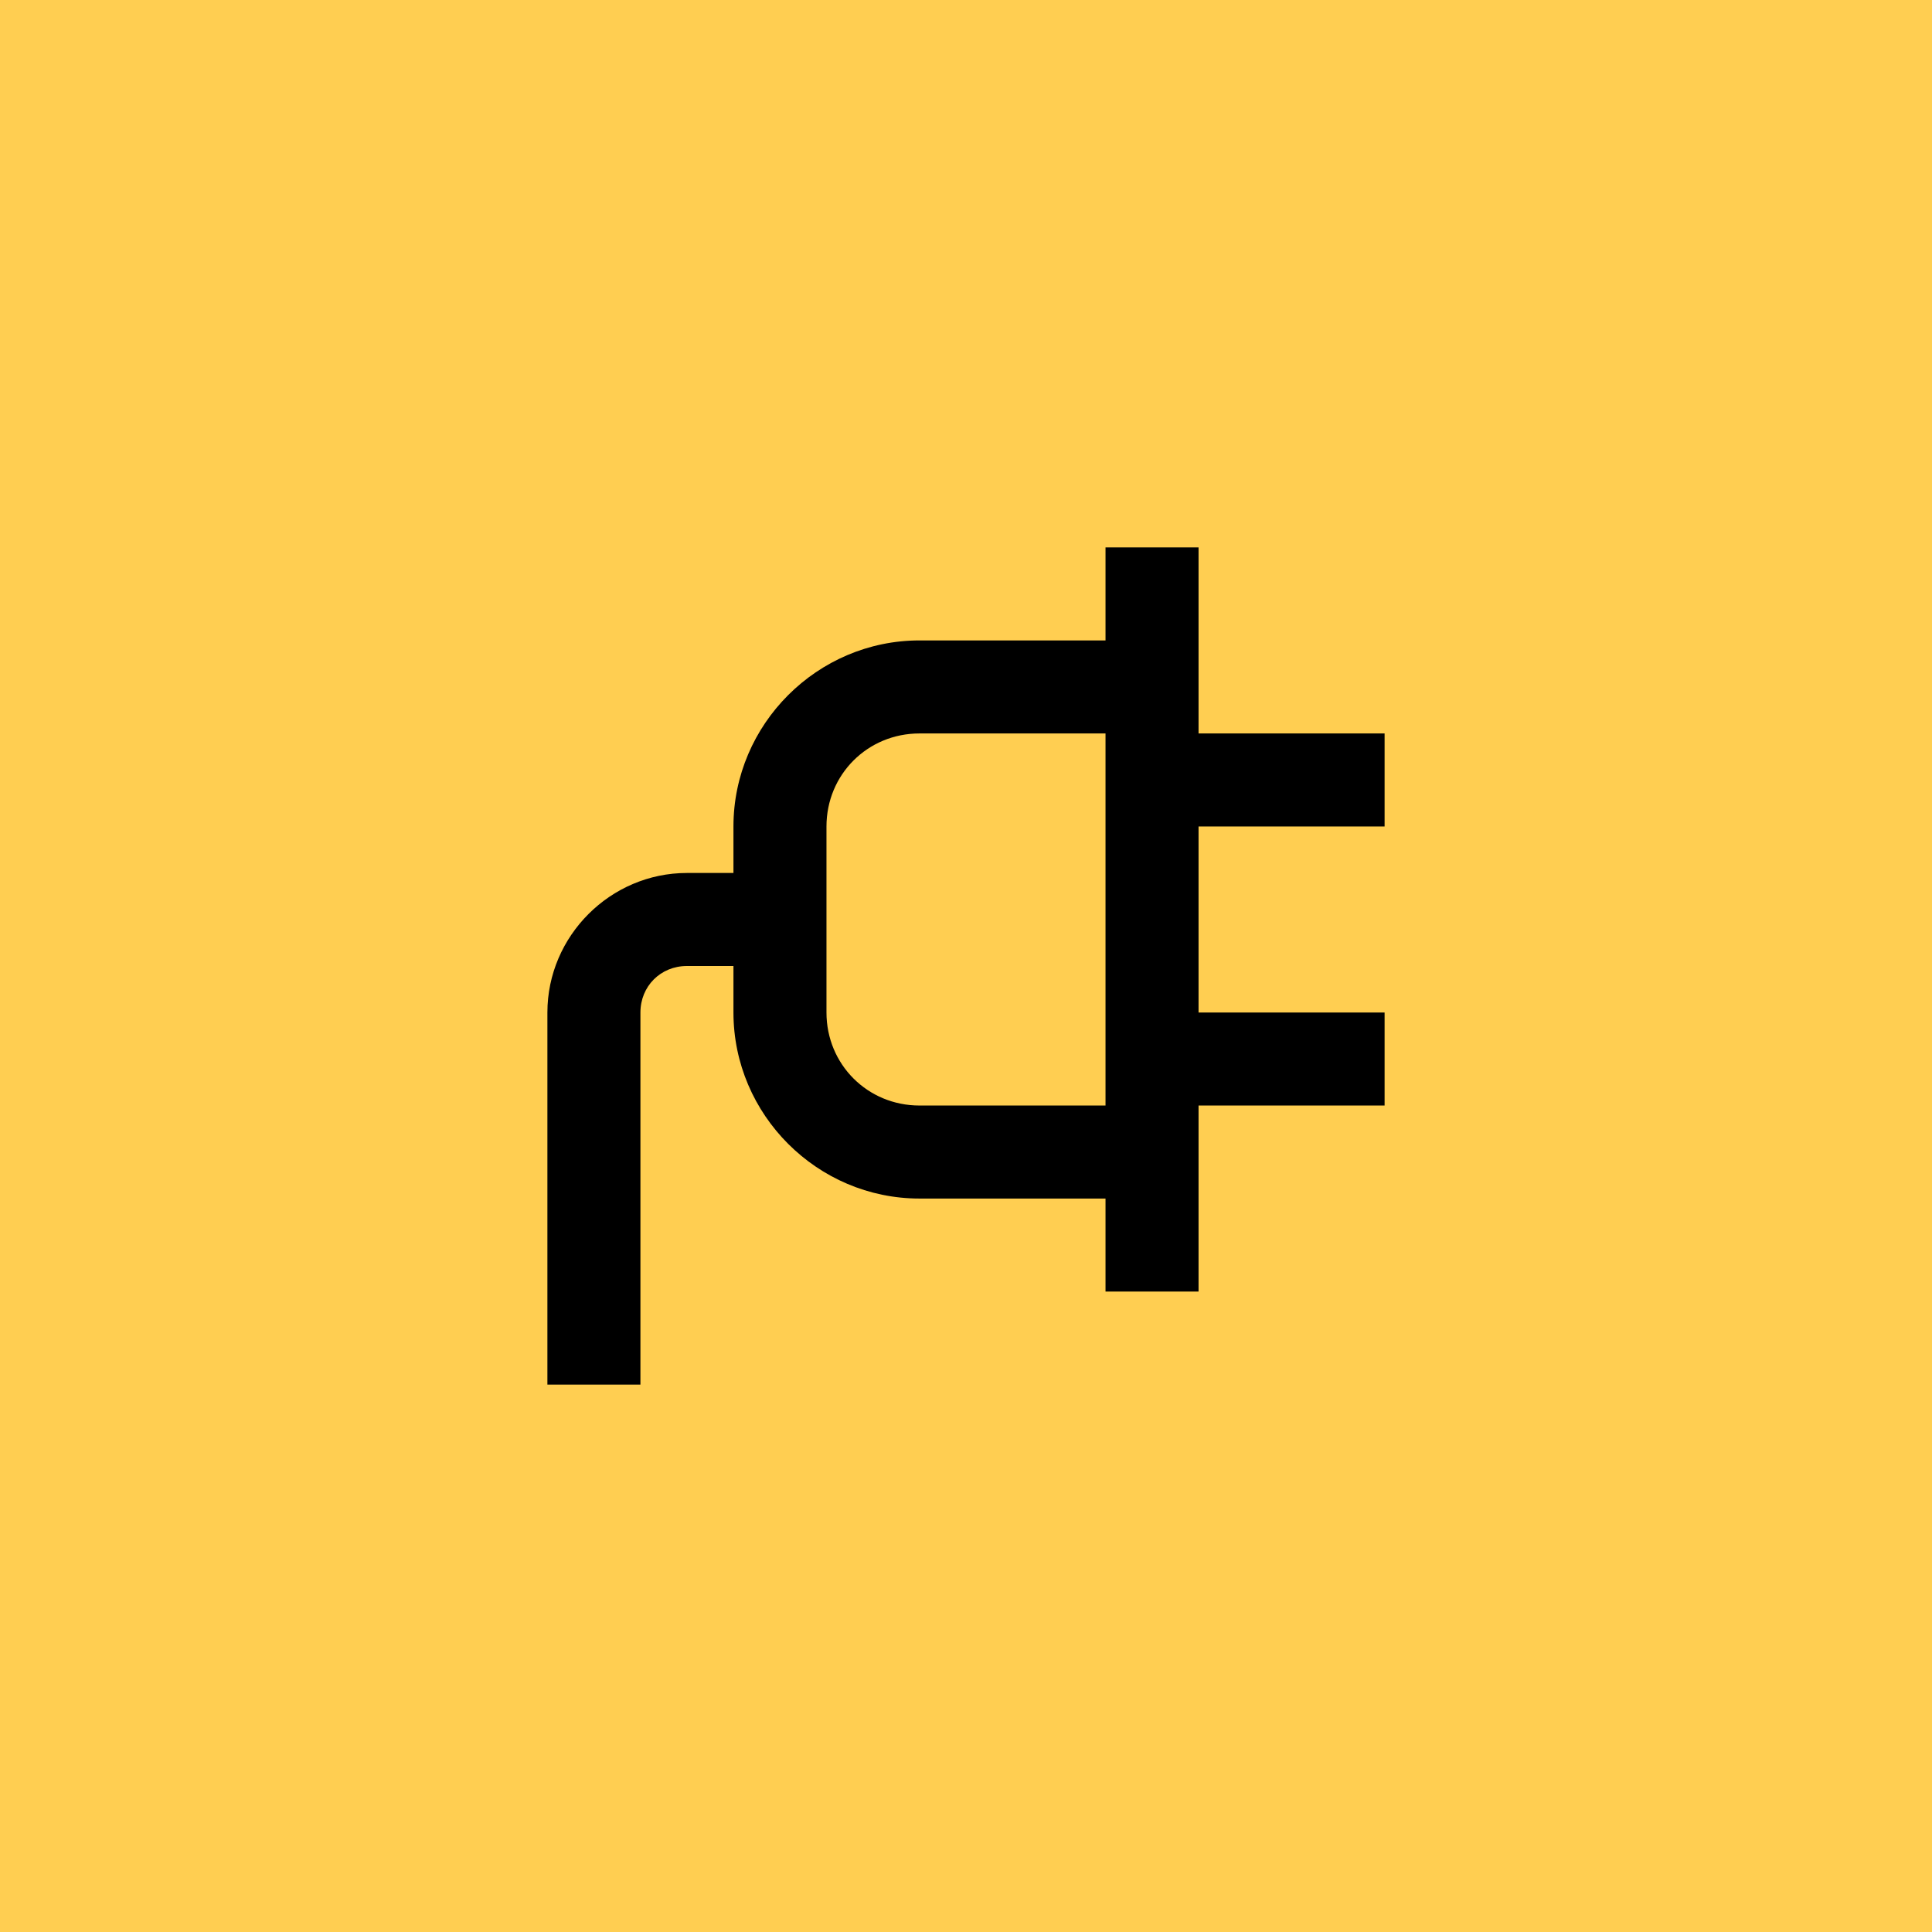 <svg width="60" height="60" viewBox="0 0 60 60" fill="none" xmlns="http://www.w3.org/2000/svg">
<rect width="60" height="60" fill="#FFCE51"/>
<path d="M34.333 17V19.889H28.556C25.382 19.889 22.778 22.493 22.778 25.667V27.111H21.333C18.957 27.111 17 29.068 17 31.444V43H19.889V31.444C19.889 30.628 20.517 30 21.333 30H22.778V31.444C22.778 34.618 25.382 37.222 28.556 37.222H34.333V40.111H37.222V34.333H43V31.444H37.222V25.667H43V22.778H37.222V17H34.333ZM28.556 22.778H34.333V34.333H28.556C26.943 34.333 25.667 33.057 25.667 31.444V25.667C25.667 24.054 26.943 22.778 28.556 22.778Z" fill="black"/>
</svg>
